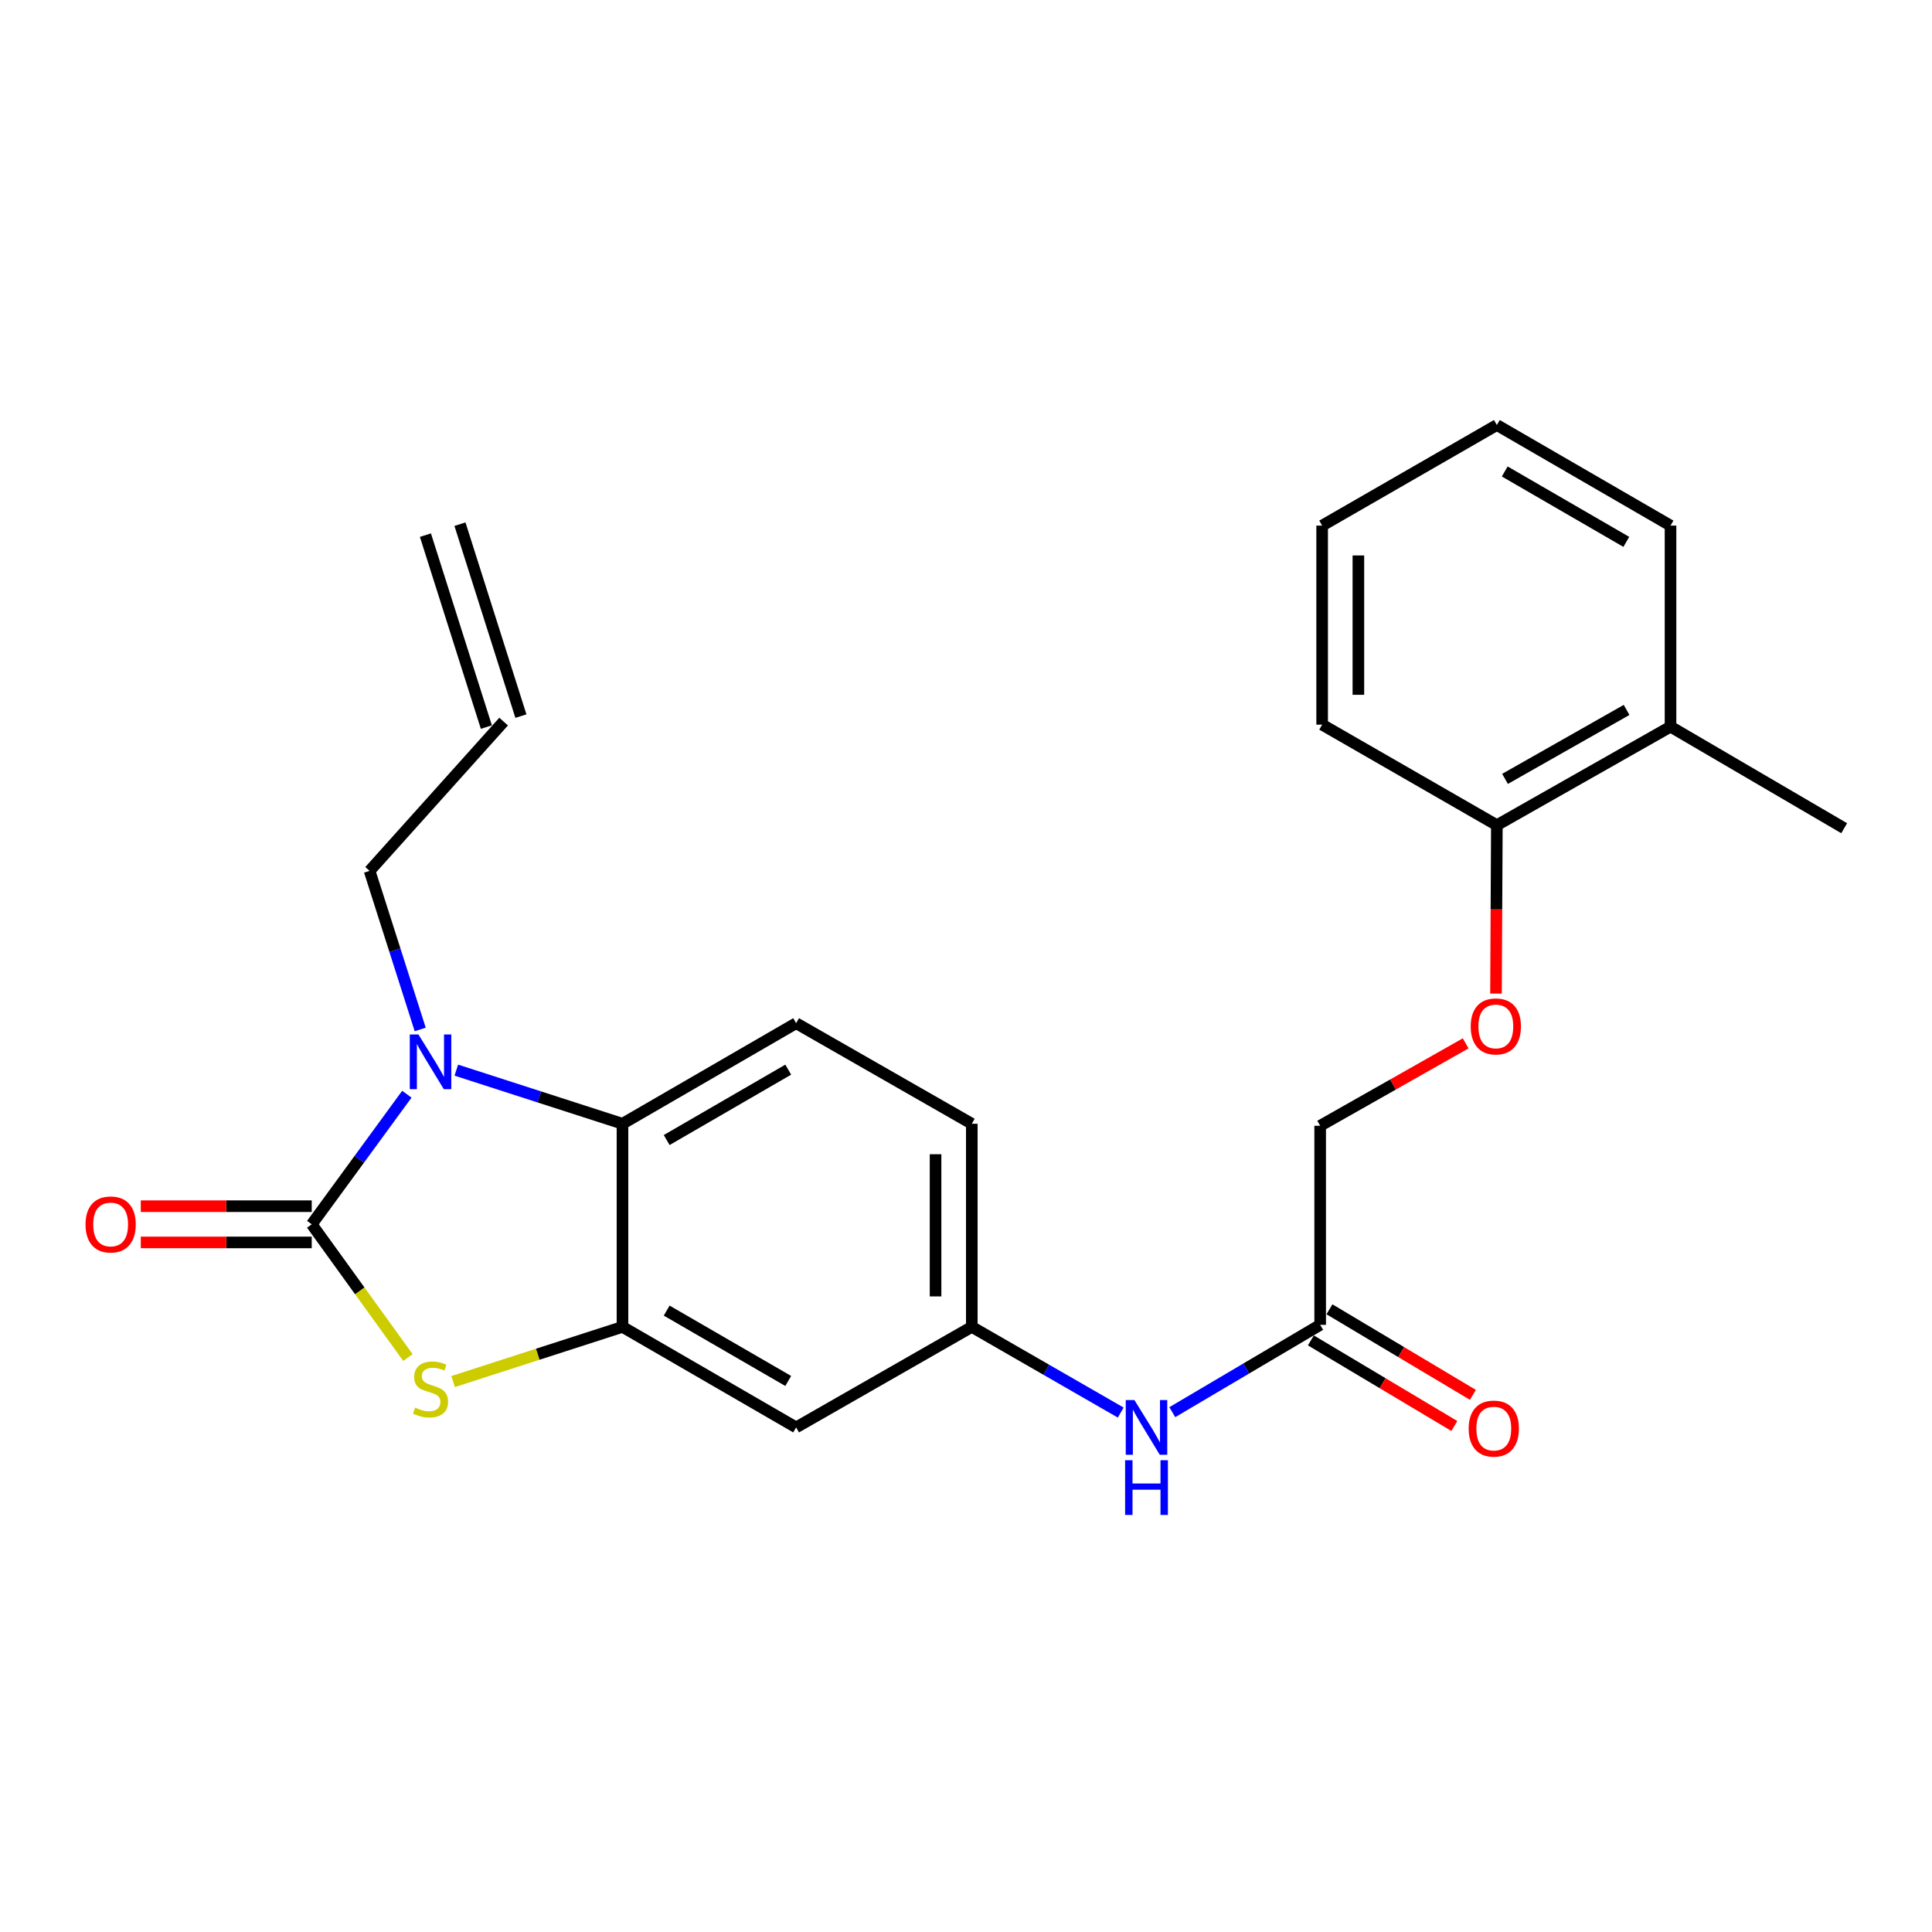 <?xml version='1.0' encoding='iso-8859-1'?>
<svg version='1.1' baseProfile='full'
              xmlns='http://www.w3.org/2000/svg'
                      xmlns:rdkit='http://www.rdkit.org/xml'
                      xmlns:xlink='http://www.w3.org/1999/xlink'
                  xml:space='preserve'
width='1000px' height='1000px' viewBox='0 0 1000 1000'>
<!-- END OF HEADER -->
<rect style='opacity:1.0;fill:#FFFFFF;stroke:none' width='1000' height='1000' x='0' y='0'> </rect>
<path class='bond-0' d='M 161.352,633.699 L 185.969,600.029' style='fill:none;fill-rule:evenodd;stroke:#000000;stroke-width:6px;stroke-linecap:butt;stroke-linejoin:miter;stroke-opacity:1' />
<path class='bond-0' d='M 185.969,600.029 L 210.586,566.36' style='fill:none;fill-rule:evenodd;stroke:#0000FF;stroke-width:6px;stroke-linecap:butt;stroke-linejoin:miter;stroke-opacity:1' />
<path class='bond-1' d='M 161.352,633.699 L 186.244,668.177' style='fill:none;fill-rule:evenodd;stroke:#000000;stroke-width:6px;stroke-linecap:butt;stroke-linejoin:miter;stroke-opacity:1' />
<path class='bond-1' d='M 186.244,668.177 L 211.137,702.654' style='fill:none;fill-rule:evenodd;stroke:#CCCC00;stroke-width:6px;stroke-linecap:butt;stroke-linejoin:miter;stroke-opacity:1' />
<path class='bond-7' d='M 161.352,624.321 L 117.112,624.321' style='fill:none;fill-rule:evenodd;stroke:#000000;stroke-width:6px;stroke-linecap:butt;stroke-linejoin:miter;stroke-opacity:1' />
<path class='bond-7' d='M 117.112,624.321 L 72.873,624.321' style='fill:none;fill-rule:evenodd;stroke:#FF0000;stroke-width:6px;stroke-linecap:butt;stroke-linejoin:miter;stroke-opacity:1' />
<path class='bond-7' d='M 161.352,643.078 L 117.112,643.078' style='fill:none;fill-rule:evenodd;stroke:#000000;stroke-width:6px;stroke-linecap:butt;stroke-linejoin:miter;stroke-opacity:1' />
<path class='bond-7' d='M 117.112,643.078 L 72.873,643.078' style='fill:none;fill-rule:evenodd;stroke:#FF0000;stroke-width:6px;stroke-linecap:butt;stroke-linejoin:miter;stroke-opacity:1' />
<path class='bond-3' d='M 236.193,553.903 L 279.193,567.781' style='fill:none;fill-rule:evenodd;stroke:#0000FF;stroke-width:6px;stroke-linecap:butt;stroke-linejoin:miter;stroke-opacity:1' />
<path class='bond-3' d='M 279.193,567.781 L 322.193,581.659' style='fill:none;fill-rule:evenodd;stroke:#000000;stroke-width:6px;stroke-linecap:butt;stroke-linejoin:miter;stroke-opacity:1' />
<path class='bond-15' d='M 217.496,532.841 L 204.398,491.804' style='fill:none;fill-rule:evenodd;stroke:#0000FF;stroke-width:6px;stroke-linecap:butt;stroke-linejoin:miter;stroke-opacity:1' />
<path class='bond-15' d='M 204.398,491.804 L 191.3,450.766' style='fill:none;fill-rule:evenodd;stroke:#000000;stroke-width:6px;stroke-linecap:butt;stroke-linejoin:miter;stroke-opacity:1' />
<path class='bond-2' d='M 234.533,715.093 L 278.363,700.943' style='fill:none;fill-rule:evenodd;stroke:#CCCC00;stroke-width:6px;stroke-linecap:butt;stroke-linejoin:miter;stroke-opacity:1' />
<path class='bond-2' d='M 278.363,700.943 L 322.193,686.792' style='fill:none;fill-rule:evenodd;stroke:#000000;stroke-width:6px;stroke-linecap:butt;stroke-linejoin:miter;stroke-opacity:1' />
<path class='bond-4' d='M 322.193,686.792 L 412.071,738.822' style='fill:none;fill-rule:evenodd;stroke:#000000;stroke-width:6px;stroke-linecap:butt;stroke-linejoin:miter;stroke-opacity:1' />
<path class='bond-4' d='M 345.072,678.364 L 407.986,714.785' style='fill:none;fill-rule:evenodd;stroke:#000000;stroke-width:6px;stroke-linecap:butt;stroke-linejoin:miter;stroke-opacity:1' />
<path class='bond-24' d='M 322.193,686.792 L 322.193,581.659' style='fill:none;fill-rule:evenodd;stroke:#000000;stroke-width:6px;stroke-linecap:butt;stroke-linejoin:miter;stroke-opacity:1' />
<path class='bond-5' d='M 322.193,581.659 L 412.071,529.608' style='fill:none;fill-rule:evenodd;stroke:#000000;stroke-width:6px;stroke-linecap:butt;stroke-linejoin:miter;stroke-opacity:1' />
<path class='bond-5' d='M 345.075,590.083 L 407.989,553.647' style='fill:none;fill-rule:evenodd;stroke:#000000;stroke-width:6px;stroke-linecap:butt;stroke-linejoin:miter;stroke-opacity:1' />
<path class='bond-9' d='M 412.071,738.822 L 503.001,686.792' style='fill:none;fill-rule:evenodd;stroke:#000000;stroke-width:6px;stroke-linecap:butt;stroke-linejoin:miter;stroke-opacity:1' />
<path class='bond-18' d='M 412.071,529.608 L 503.001,581.659' style='fill:none;fill-rule:evenodd;stroke:#000000;stroke-width:6px;stroke-linecap:butt;stroke-linejoin:miter;stroke-opacity:1' />
<path class='bond-6' d='M 683.319,685.74 L 645.049,708.339' style='fill:none;fill-rule:evenodd;stroke:#000000;stroke-width:6px;stroke-linecap:butt;stroke-linejoin:miter;stroke-opacity:1' />
<path class='bond-6' d='M 645.049,708.339 L 606.78,730.939' style='fill:none;fill-rule:evenodd;stroke:#0000FF;stroke-width:6px;stroke-linecap:butt;stroke-linejoin:miter;stroke-opacity:1' />
<path class='bond-12' d='M 678.514,693.794 L 715.639,715.943' style='fill:none;fill-rule:evenodd;stroke:#000000;stroke-width:6px;stroke-linecap:butt;stroke-linejoin:miter;stroke-opacity:1' />
<path class='bond-12' d='M 715.639,715.943 L 752.765,738.091' style='fill:none;fill-rule:evenodd;stroke:#FF0000;stroke-width:6px;stroke-linecap:butt;stroke-linejoin:miter;stroke-opacity:1' />
<path class='bond-12' d='M 688.124,677.686 L 725.249,699.834' style='fill:none;fill-rule:evenodd;stroke:#000000;stroke-width:6px;stroke-linecap:butt;stroke-linejoin:miter;stroke-opacity:1' />
<path class='bond-12' d='M 725.249,699.834 L 762.375,721.983' style='fill:none;fill-rule:evenodd;stroke:#FF0000;stroke-width:6px;stroke-linecap:butt;stroke-linejoin:miter;stroke-opacity:1' />
<path class='bond-16' d='M 683.319,685.74 L 683.319,582.701' style='fill:none;fill-rule:evenodd;stroke:#000000;stroke-width:6px;stroke-linecap:butt;stroke-linejoin:miter;stroke-opacity:1' />
<path class='bond-8' d='M 580.082,731.142 L 541.542,708.967' style='fill:none;fill-rule:evenodd;stroke:#0000FF;stroke-width:6px;stroke-linecap:butt;stroke-linejoin:miter;stroke-opacity:1' />
<path class='bond-8' d='M 541.542,708.967 L 503.001,686.792' style='fill:none;fill-rule:evenodd;stroke:#000000;stroke-width:6px;stroke-linecap:butt;stroke-linejoin:miter;stroke-opacity:1' />
<path class='bond-25' d='M 503.001,686.792 L 503.001,581.659' style='fill:none;fill-rule:evenodd;stroke:#000000;stroke-width:6px;stroke-linecap:butt;stroke-linejoin:miter;stroke-opacity:1' />
<path class='bond-25' d='M 484.244,671.022 L 484.244,597.429' style='fill:none;fill-rule:evenodd;stroke:#000000;stroke-width:6px;stroke-linecap:butt;stroke-linejoin:miter;stroke-opacity:1' />
<path class='bond-10' d='M 758.626,540.037 L 720.972,561.369' style='fill:none;fill-rule:evenodd;stroke:#FF0000;stroke-width:6px;stroke-linecap:butt;stroke-linejoin:miter;stroke-opacity:1' />
<path class='bond-10' d='M 720.972,561.369 L 683.319,582.701' style='fill:none;fill-rule:evenodd;stroke:#000000;stroke-width:6px;stroke-linecap:butt;stroke-linejoin:miter;stroke-opacity:1' />
<path class='bond-11' d='M 774.325,514.27 L 774.547,470.691' style='fill:none;fill-rule:evenodd;stroke:#FF0000;stroke-width:6px;stroke-linecap:butt;stroke-linejoin:miter;stroke-opacity:1' />
<path class='bond-11' d='M 774.547,470.691 L 774.77,427.111' style='fill:none;fill-rule:evenodd;stroke:#000000;stroke-width:6px;stroke-linecap:butt;stroke-linejoin:miter;stroke-opacity:1' />
<path class='bond-14' d='M 774.77,427.111 L 864.658,376.123' style='fill:none;fill-rule:evenodd;stroke:#000000;stroke-width:6px;stroke-linecap:butt;stroke-linejoin:miter;stroke-opacity:1' />
<path class='bond-14' d='M 778.998,403.148 L 841.92,367.457' style='fill:none;fill-rule:evenodd;stroke:#000000;stroke-width:6px;stroke-linecap:butt;stroke-linejoin:miter;stroke-opacity:1' />
<path class='bond-19' d='M 774.77,427.111 L 684.34,375.081' style='fill:none;fill-rule:evenodd;stroke:#000000;stroke-width:6px;stroke-linecap:butt;stroke-linejoin:miter;stroke-opacity:1' />
<path class='bond-13' d='M 260.681,373.497 L 191.3,450.766' style='fill:none;fill-rule:evenodd;stroke:#000000;stroke-width:6px;stroke-linecap:butt;stroke-linejoin:miter;stroke-opacity:1' />
<path class='bond-17' d='M 269.619,370.659 L 238.076,271.31' style='fill:none;fill-rule:evenodd;stroke:#000000;stroke-width:6px;stroke-linecap:butt;stroke-linejoin:miter;stroke-opacity:1' />
<path class='bond-17' d='M 251.742,376.336 L 220.199,276.986' style='fill:none;fill-rule:evenodd;stroke:#000000;stroke-width:6px;stroke-linecap:butt;stroke-linejoin:miter;stroke-opacity:1' />
<path class='bond-20' d='M 864.658,376.123 L 954.545,428.685' style='fill:none;fill-rule:evenodd;stroke:#000000;stroke-width:6px;stroke-linecap:butt;stroke-linejoin:miter;stroke-opacity:1' />
<path class='bond-21' d='M 864.658,376.123 L 864.658,272.053' style='fill:none;fill-rule:evenodd;stroke:#000000;stroke-width:6px;stroke-linecap:butt;stroke-linejoin:miter;stroke-opacity:1' />
<path class='bond-23' d='M 684.34,375.081 L 684.34,272.053' style='fill:none;fill-rule:evenodd;stroke:#000000;stroke-width:6px;stroke-linecap:butt;stroke-linejoin:miter;stroke-opacity:1' />
<path class='bond-23' d='M 703.097,359.627 L 703.097,287.507' style='fill:none;fill-rule:evenodd;stroke:#000000;stroke-width:6px;stroke-linecap:butt;stroke-linejoin:miter;stroke-opacity:1' />
<path class='bond-26' d='M 864.658,272.053 L 774.77,219.992' style='fill:none;fill-rule:evenodd;stroke:#000000;stroke-width:6px;stroke-linecap:butt;stroke-linejoin:miter;stroke-opacity:1' />
<path class='bond-26' d='M 841.774,280.475 L 778.852,244.032' style='fill:none;fill-rule:evenodd;stroke:#000000;stroke-width:6px;stroke-linecap:butt;stroke-linejoin:miter;stroke-opacity:1' />
<path class='bond-22' d='M 774.77,219.992 L 684.34,272.053' style='fill:none;fill-rule:evenodd;stroke:#000000;stroke-width:6px;stroke-linecap:butt;stroke-linejoin:miter;stroke-opacity:1' />
<path  class='atom-1' d='M 216.583 535.435
L 225.863 550.435
Q 226.783 551.915, 228.263 554.595
Q 229.743 557.275, 229.823 557.435
L 229.823 535.435
L 233.583 535.435
L 233.583 563.755
L 229.703 563.755
L 219.743 547.355
Q 218.583 545.435, 217.343 543.235
Q 216.143 541.035, 215.783 540.355
L 215.783 563.755
L 212.103 563.755
L 212.103 535.435
L 216.583 535.435
' fill='#0000FF'/>
<path  class='atom-2' d='M 214.843 728.587
Q 215.163 728.707, 216.483 729.267
Q 217.803 729.827, 219.243 730.187
Q 220.723 730.507, 222.163 730.507
Q 224.843 730.507, 226.403 729.227
Q 227.963 727.907, 227.963 725.627
Q 227.963 724.067, 227.163 723.107
Q 226.403 722.147, 225.203 721.627
Q 224.003 721.107, 222.003 720.507
Q 219.483 719.747, 217.963 719.027
Q 216.483 718.307, 215.403 716.787
Q 214.363 715.267, 214.363 712.707
Q 214.363 709.147, 216.763 706.947
Q 219.203 704.747, 224.003 704.747
Q 227.283 704.747, 231.003 706.307
L 230.083 709.387
Q 226.683 707.987, 224.123 707.987
Q 221.363 707.987, 219.843 709.147
Q 218.323 710.267, 218.363 712.227
Q 218.363 713.747, 219.123 714.667
Q 219.923 715.587, 221.043 716.107
Q 222.203 716.627, 224.123 717.227
Q 226.683 718.027, 228.203 718.827
Q 229.723 719.627, 230.803 721.267
Q 231.923 722.867, 231.923 725.627
Q 231.923 729.547, 229.283 731.667
Q 226.683 733.747, 222.323 733.747
Q 219.803 733.747, 217.883 733.187
Q 216.003 732.667, 213.763 731.747
L 214.843 728.587
' fill='#CCCC00'/>
<path  class='atom-8' d='M 44.271 633.779
Q 44.271 626.979, 47.631 623.179
Q 50.991 619.379, 57.271 619.379
Q 63.551 619.379, 66.911 623.179
Q 70.271 626.979, 70.271 633.779
Q 70.271 640.659, 66.871 644.579
Q 63.471 648.459, 57.271 648.459
Q 51.031 648.459, 47.631 644.579
Q 44.271 640.699, 44.271 633.779
M 57.271 645.259
Q 61.591 645.259, 63.911 642.379
Q 66.271 639.459, 66.271 633.779
Q 66.271 628.219, 63.911 625.419
Q 61.591 622.579, 57.271 622.579
Q 52.951 622.579, 50.591 625.379
Q 48.271 628.179, 48.271 633.779
Q 48.271 639.499, 50.591 642.379
Q 52.951 645.259, 57.271 645.259
' fill='#FF0000'/>
<path  class='atom-9' d='M 587.171 724.662
L 596.451 739.662
Q 597.371 741.142, 598.851 743.822
Q 600.331 746.502, 600.411 746.662
L 600.411 724.662
L 604.171 724.662
L 604.171 752.982
L 600.291 752.982
L 590.331 736.582
Q 589.171 734.662, 587.931 732.462
Q 586.731 730.262, 586.371 729.582
L 586.371 752.982
L 582.691 752.982
L 582.691 724.662
L 587.171 724.662
' fill='#0000FF'/>
<path  class='atom-9' d='M 582.351 755.814
L 586.191 755.814
L 586.191 767.854
L 600.671 767.854
L 600.671 755.814
L 604.511 755.814
L 604.511 784.134
L 600.671 784.134
L 600.671 771.054
L 586.191 771.054
L 586.191 784.134
L 582.351 784.134
L 582.351 755.814
' fill='#0000FF'/>
<path  class='atom-11' d='M 761.238 531.272
Q 761.238 524.472, 764.598 520.672
Q 767.958 516.872, 774.238 516.872
Q 780.518 516.872, 783.878 520.672
Q 787.238 524.472, 787.238 531.272
Q 787.238 538.152, 783.838 542.072
Q 780.438 545.952, 774.238 545.952
Q 767.998 545.952, 764.598 542.072
Q 761.238 538.192, 761.238 531.272
M 774.238 542.752
Q 778.558 542.752, 780.878 539.872
Q 783.238 536.952, 783.238 531.272
Q 783.238 525.712, 780.878 522.912
Q 778.558 520.072, 774.238 520.072
Q 769.918 520.072, 767.558 522.872
Q 765.238 525.672, 765.238 531.272
Q 765.238 536.992, 767.558 539.872
Q 769.918 542.752, 774.238 542.752
' fill='#FF0000'/>
<path  class='atom-13' d='M 760.186 739.434
Q 760.186 732.634, 763.546 728.834
Q 766.906 725.034, 773.186 725.034
Q 779.466 725.034, 782.826 728.834
Q 786.186 732.634, 786.186 739.434
Q 786.186 746.314, 782.786 750.234
Q 779.386 754.114, 773.186 754.114
Q 766.946 754.114, 763.546 750.234
Q 760.186 746.354, 760.186 739.434
M 773.186 750.914
Q 777.506 750.914, 779.826 748.034
Q 782.186 745.114, 782.186 739.434
Q 782.186 733.874, 779.826 731.074
Q 777.506 728.234, 773.186 728.234
Q 768.866 728.234, 766.506 731.034
Q 764.186 733.834, 764.186 739.434
Q 764.186 745.154, 766.506 748.034
Q 768.866 750.914, 773.186 750.914
' fill='#FF0000'/>
</svg>
